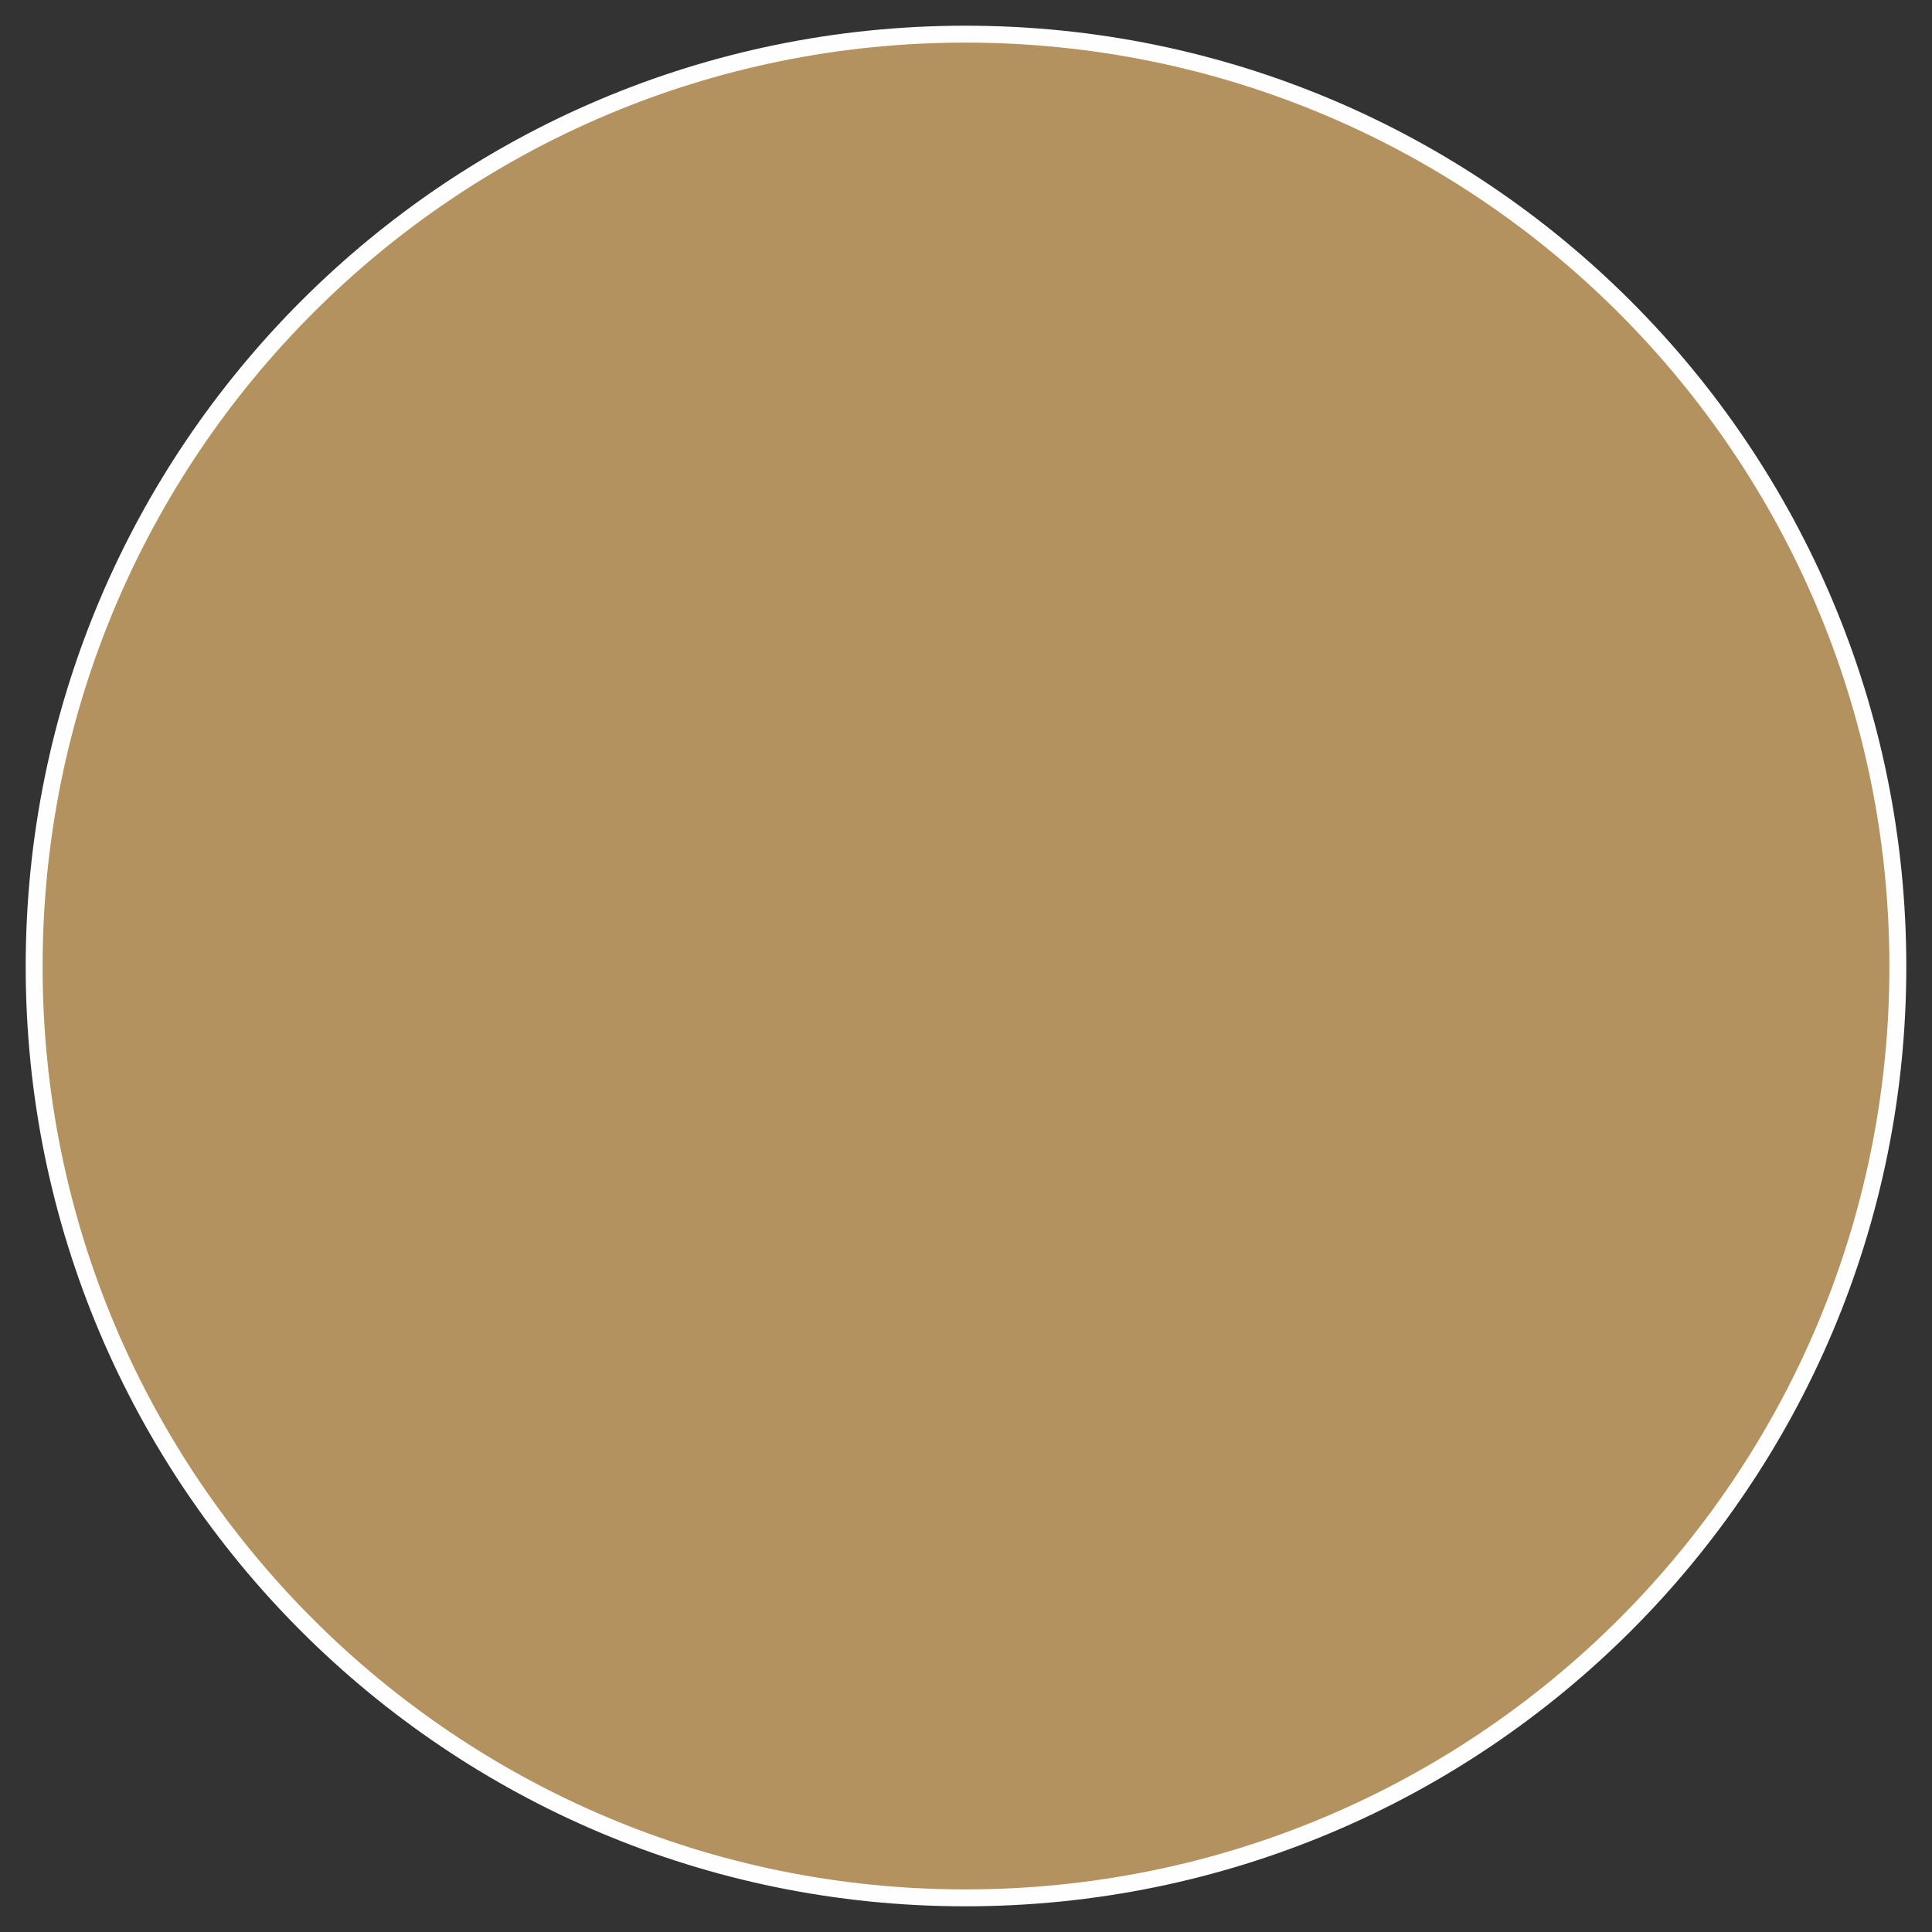 <?xml version="1.0" encoding="UTF-8"?> <svg xmlns="http://www.w3.org/2000/svg" width="80" height="80" viewBox="0 0 80 80" fill="none"><rect x="0" y="0" width="80" height="80" fill="#333333" stroke="none"/> <path d="M1.414 40.026C1.414 18.683 18.686 1.414 39.974 1.414C61.315 1.414 78.586 18.685 78.586 40.026C78.586 61.314 61.316 78.586 39.974 78.586C18.684 78.586 1.414 61.315 1.414 40.026Z" fill="#B49260" stroke="#FEFEFE" stroke-width="0.7"></path> </svg> 